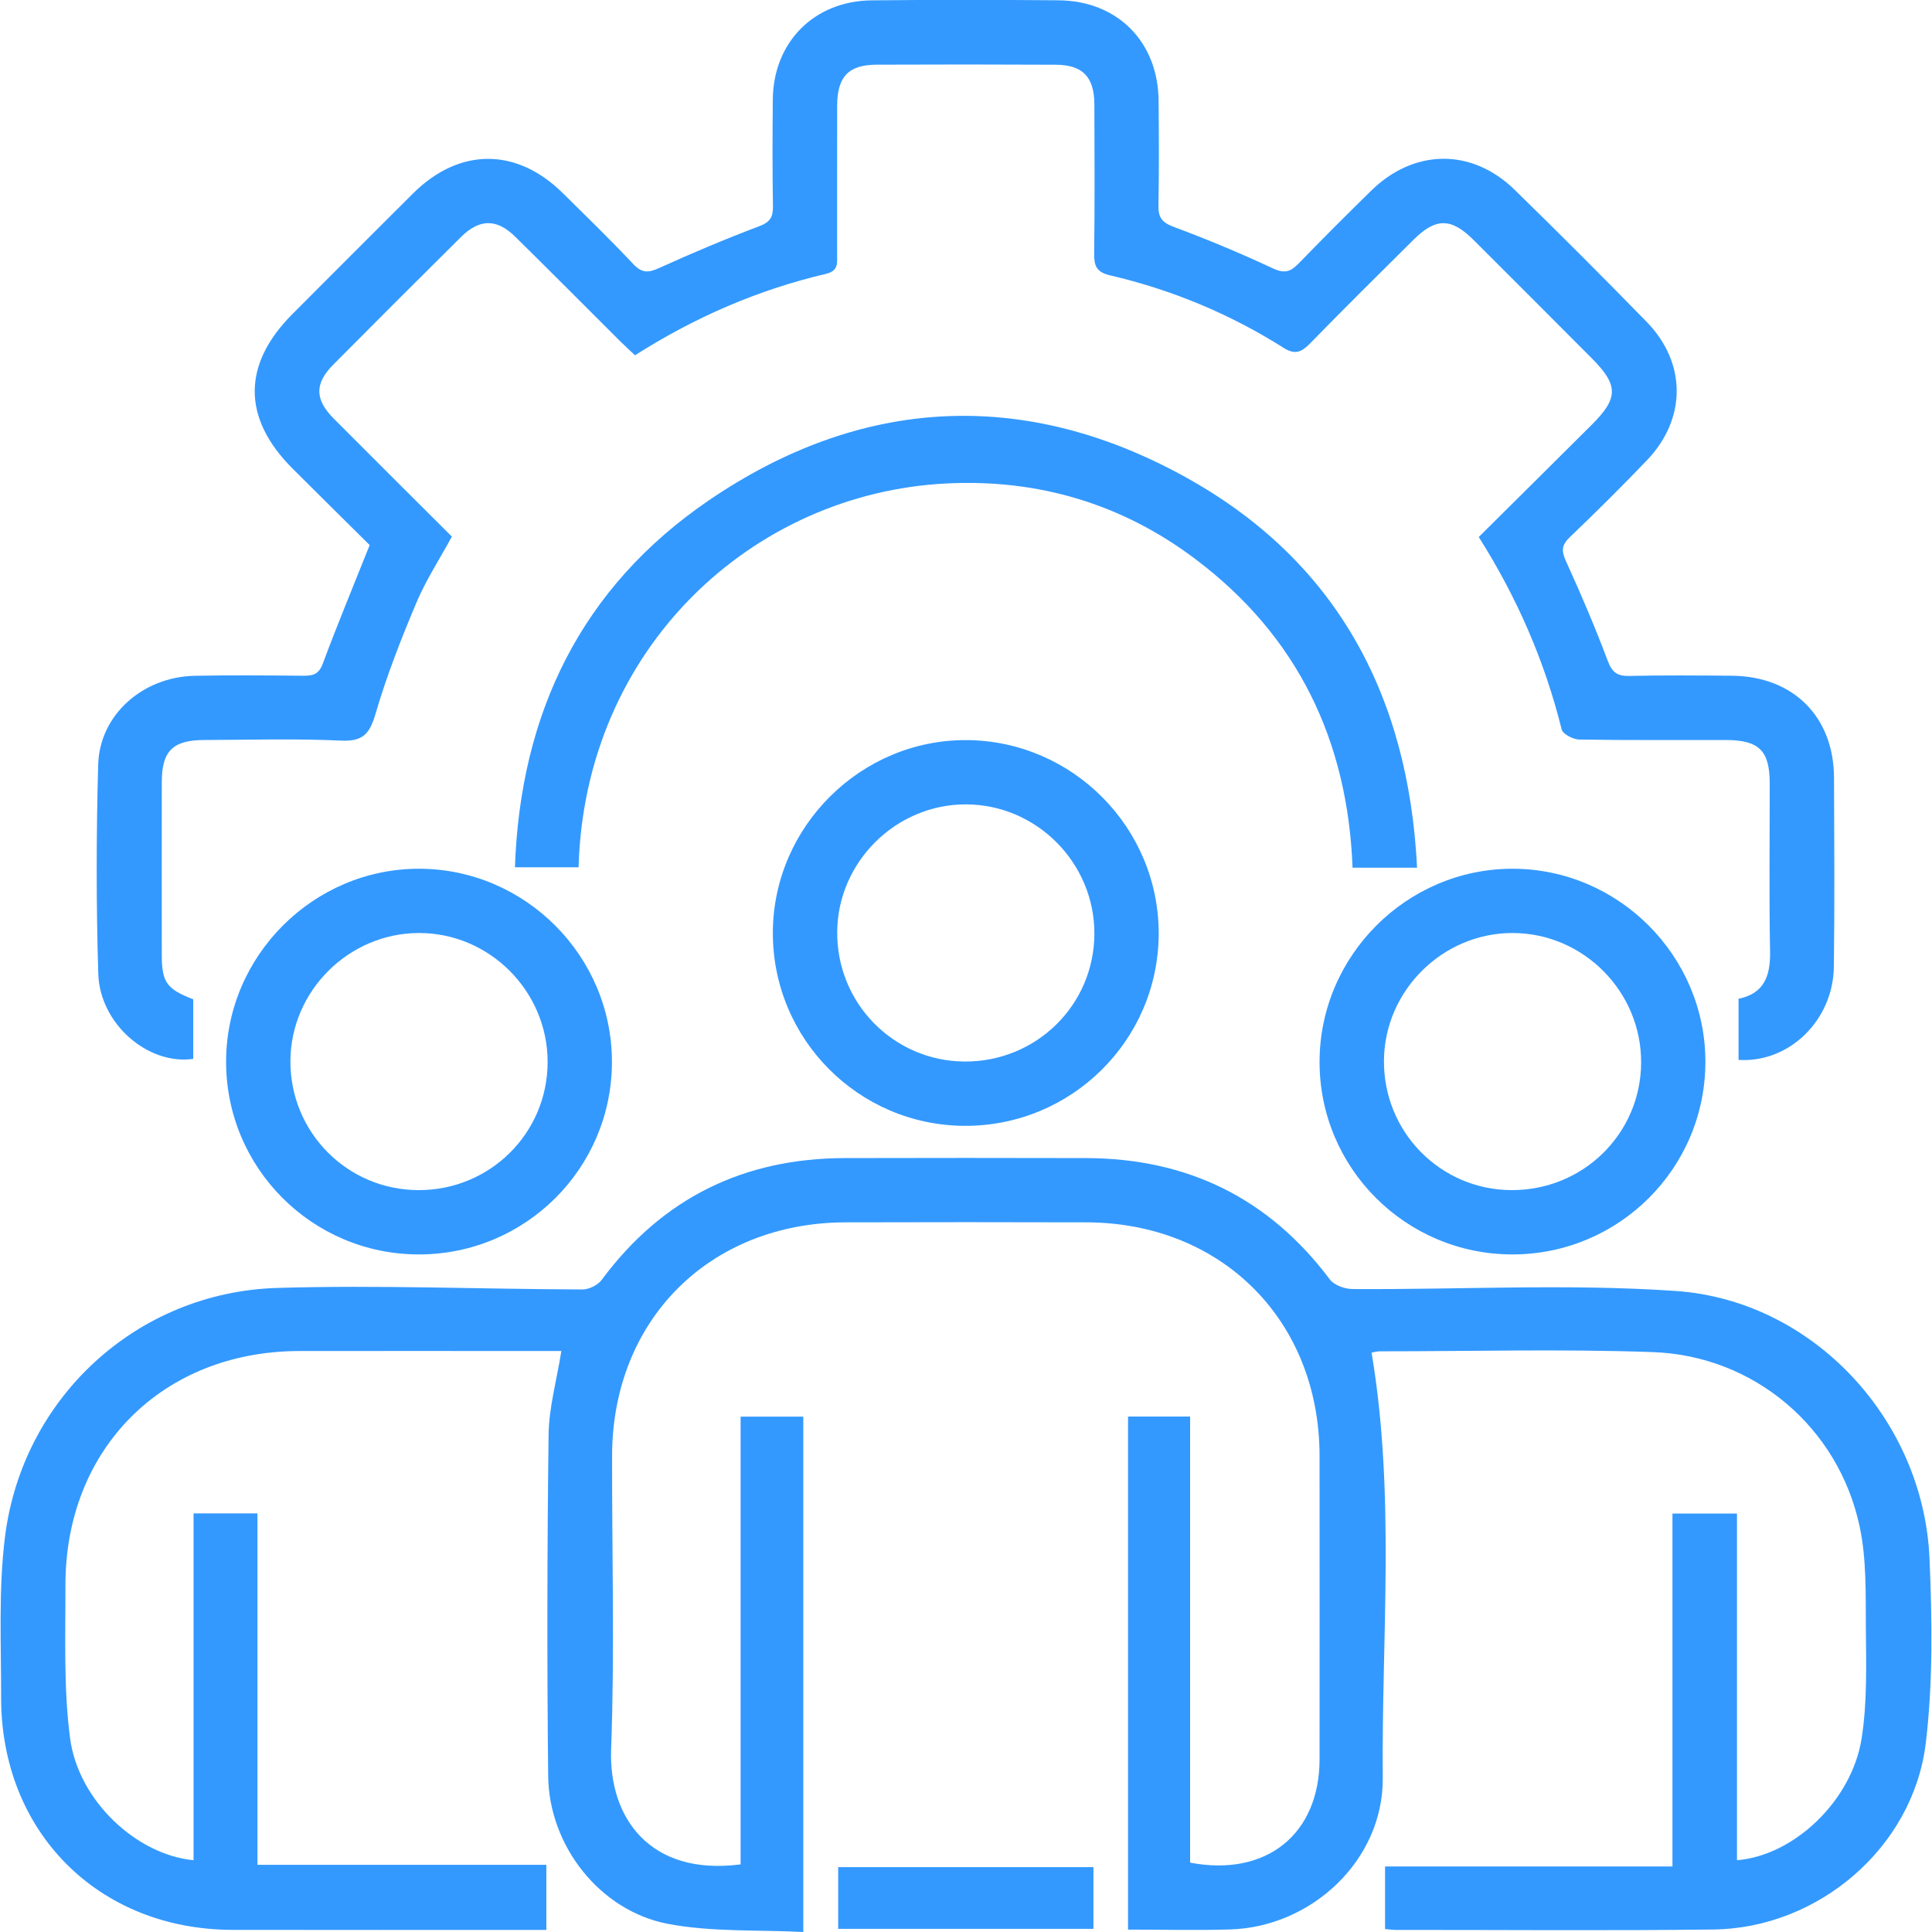 <?xml version="1.0" encoding="utf-8"?>
<!-- Generator: Adobe Illustrator 16.0.0, SVG Export Plug-In . SVG Version: 6.00 Build 0)  -->
<!DOCTYPE svg PUBLIC "-//W3C//DTD SVG 1.1//EN" "http://www.w3.org/Graphics/SVG/1.1/DTD/svg11.dtd">
<svg version="1.1" id="Layer_1" xmlns="http://www.w3.org/2000/svg" xmlns:xlink="http://www.w3.org/1999/xlink" x="0px" y="0px"
	 width="38px" height="38px" viewBox="0 0 38 38" enable-background="new 0 0 38 38" xml:space="preserve">
<g>
	<path fill-rule="evenodd" clip-rule="evenodd" fill="#3399FF" d="M14.567,36.67c0-2.942,0-5.862,0-8.806c0.421,0,0.811,0,1.233,0
		c0,3.345,0,6.694,0,10.136c-0.888-0.046-1.792,0.004-2.657-0.159c-1.342-0.253-2.347-1.536-2.361-2.907
		c-0.024-2.24-0.02-4.481,0.008-6.721c0.007-0.528,0.158-1.057,0.251-1.64c-0.162,0-0.329,0-0.495,0c-1.555,0-3.109-0.003-4.664,0
		c-2.686,0.006-4.603,1.925-4.595,4.618c0.002,0.999-0.038,2.01,0.091,2.995c0.161,1.233,1.312,2.297,2.429,2.402
		c0-2.266,0-4.528,0-6.821c0.424,0,0.824,0,1.257,0c0,2.29,0,4.577,0,6.912c1.908,0,3.783,0,5.682,0c0,0.437,0,0.825,0,1.28
		c-0.128,0-0.266,0-0.403,0c-1.924,0-3.848,0.003-5.771-0.001c-2.637-0.005-4.554-1.926-4.55-4.572
		c0.002-1.054-0.054-2.117,0.076-3.157c0.342-2.741,2.599-4.815,5.356-4.897c2-0.06,4.003,0.024,6.004,0.03
		c0.127,0,0.301-0.086,0.376-0.188c1.192-1.609,2.793-2.393,4.786-2.396c1.581-0.004,3.162-0.004,4.743,0
		c1.99,0.006,3.593,0.786,4.794,2.388c0.086,0.114,0.297,0.188,0.45,0.188c2.119,0.013,4.246-0.108,6.355,0.038
		c2.711,0.189,4.873,2.545,4.989,5.262c0.052,1.207,0.07,2.433-0.073,3.628c-0.247,2.054-2.111,3.644-4.178,3.669
		c-2.082,0.025-4.164,0.007-6.245,0.008c-0.063,0-0.128-0.01-0.213-0.017c0-0.404,0-0.795,0-1.231c1.869,0,3.744,0,5.653,0
		c0-2.333,0-4.621,0-6.941c0.43,0,0.829,0,1.269,0c0,2.27,0,4.543,0,6.818c1.118-0.089,2.259-1.167,2.452-2.396
		c0.111-0.709,0.089-1.443,0.083-2.166c-0.005-0.669,0.016-1.355-0.123-2.004c-0.414-1.945-2.075-3.359-4.07-3.428
		c-1.79-0.063-3.584-0.015-5.375-0.015c-0.063,0.001-0.125,0.021-0.154,0.026c0.47,2.79,0.195,5.583,0.22,8.365
		c0.014,1.613-1.396,2.935-3.007,2.98c-0.657,0.02-1.315,0.003-2.003,0.003c0-3.365,0-6.716,0-10.091c0.395,0,0.784,0,1.221,0
		c0,2.926,0,5.854,0,8.774c1.504,0.286,2.545-0.564,2.546-2.034c0.001-1.99,0.002-3.979,0-5.97c-0.004-2.661-1.924-4.583-4.587-4.59
		c-1.581-0.004-3.162-0.005-4.743,0c-2.67,0.01-4.58,1.922-4.585,4.589c-0.004,1.924,0.052,3.85-0.019,5.771
		C11.969,35.745,12.777,36.903,14.567,36.67z"/>
	<path fill-rule="evenodd" clip-rule="evenodd" fill="#3399FF" d="M34.195,20.847c0-0.391,0-0.783,0-1.203
		c0.498-0.099,0.628-0.443,0.62-0.922c-0.02-1.107-0.006-2.214-0.007-3.32c-0.001-0.638-0.212-0.845-0.859-0.847
		c-0.963-0.002-1.925,0.007-2.887-0.009c-0.121-0.003-0.323-0.106-0.346-0.198c-0.332-1.34-0.874-2.588-1.631-3.786
		c0.749-0.743,1.487-1.474,2.222-2.207c0.53-0.527,0.528-0.78-0.004-1.313c-0.771-0.773-1.544-1.549-2.319-2.321
		c-0.438-0.438-0.742-0.441-1.176-0.011c-0.683,0.677-1.367,1.354-2.038,2.042c-0.172,0.177-0.298,0.233-0.528,0.087
		c-1.055-0.667-2.195-1.14-3.408-1.423c-0.271-0.063-0.317-0.189-0.313-0.435c0.012-0.975,0.007-1.95,0.004-2.925
		c-0.002-0.544-0.229-0.78-0.763-0.783c-1.173-0.006-2.345-0.006-3.518-0.001c-0.557,0.003-0.776,0.235-0.778,0.808
		c-0.002,0.976-0.001,1.951-0.001,2.926c0,0.169,0.029,0.322-0.221,0.381c-1.33,0.312-2.57,0.848-3.754,1.601
		c-0.108-0.102-0.212-0.196-0.311-0.295c-0.682-0.679-1.358-1.362-2.044-2.036C9.77,4.297,9.432,4.301,9.069,4.66
		C8.227,5.494,7.388,6.333,6.553,7.174C6.187,7.543,6.19,7.857,6.563,8.232c0.77,0.775,1.546,1.545,2.325,2.322
		c-0.242,0.444-0.51,0.855-0.698,1.3c-0.301,0.713-0.585,1.438-0.802,2.18c-0.115,0.394-0.243,0.553-0.678,0.533
		c-0.894-0.042-1.792-0.015-2.688-0.012c-0.623,0.001-0.838,0.214-0.84,0.825c-0.002,1.134-0.001,2.267,0,3.4
		c0,0.54,0.095,0.673,0.619,0.875c0,0.388,0,0.781,0,1.172c-0.889,0.126-1.838-0.686-1.868-1.675c-0.042-1.37-0.04-2.741-0.002-4.11
		c0.026-0.98,0.875-1.729,1.898-1.75c0.711-0.014,1.423-0.007,2.135-0.001c0.188,0.002,0.306-0.026,0.384-0.236
		c0.284-0.763,0.597-1.515,0.923-2.334c-0.475-0.472-1-0.987-1.52-1.508c-0.988-0.989-0.988-2.045,0-3.035
		c0.791-0.793,1.582-1.586,2.376-2.376c0.907-0.9,2.029-0.903,2.937-0.009c0.469,0.463,0.942,0.922,1.393,1.402
		c0.17,0.181,0.299,0.172,0.509,0.076c0.646-0.293,1.3-0.569,1.964-0.82c0.215-0.081,0.277-0.179,0.273-0.395
		c-0.012-0.699-0.009-1.396-0.003-2.096c0.01-1.13,0.81-1.941,1.945-1.953c1.226-0.013,2.45-0.011,3.676-0.001
		c1.159,0.01,1.958,0.818,1.967,1.974c0.006,0.686,0.01,1.37-0.003,2.056c-0.005,0.23,0.061,0.336,0.291,0.423
		c0.665,0.247,1.321,0.521,1.963,0.821c0.229,0.107,0.348,0.063,0.505-0.099c0.467-0.482,0.943-0.957,1.423-1.428
		c0.844-0.828,1.979-0.844,2.822-0.022c0.877,0.856,1.744,1.723,2.6,2.601c0.788,0.81,0.784,1.908,0.002,2.724
		c-0.493,0.514-0.999,1.017-1.513,1.508c-0.16,0.154-0.172,0.268-0.078,0.472c0.295,0.646,0.573,1.299,0.823,1.963
		c0.086,0.227,0.187,0.301,0.421,0.296c0.671-0.015,1.344-0.009,2.016-0.004c1.209,0.009,2.009,0.804,2.013,2.008
		c0.005,1.238,0.013,2.477-0.003,3.716C36.057,20.068,35.188,20.911,34.195,20.847z"/>
	<path fill-rule="evenodd" clip-rule="evenodd" fill="#3399FF" d="M27.872,17.067c-0.455,0-0.845,0-1.269,0
		c-0.094-2.504-1.084-4.562-3.096-6.074c-1.441-1.085-3.089-1.574-4.888-1.484c-3.823,0.189-7.12,3.242-7.239,7.549
		c-0.398,0-0.797,0-1.252,0c0.106-3.038,1.309-5.509,3.813-7.216c2.98-2.033,6.174-2.212,9.335-0.48
		C26.253,10.991,27.704,13.642,27.872,17.067z"/>
	<path fill-rule="evenodd" clip-rule="evenodd" fill="#3399FF" d="M18.973,22.144c-2.092-0.009-3.782-1.715-3.772-3.81
		c0.01-2.082,1.737-3.792,3.816-3.777c2.087,0.015,3.783,1.732,3.773,3.819C22.779,20.466,21.071,22.152,18.973,22.144z
		 M18.97,20.879c1.409,0.009,2.548-1.108,2.555-2.508c0.007-1.395-1.133-2.546-2.524-2.55c-1.374-0.004-2.52,1.126-2.534,2.499
		C16.451,19.725,17.571,20.869,18.97,20.879z"/>
	<path fill-rule="evenodd" clip-rule="evenodd" fill="#3399FF" d="M8.234,24.673c-2.095-0.002-3.79-1.702-3.787-3.795
		c0.003-2.083,1.721-3.796,3.802-3.791c2.085,0.006,3.791,1.72,3.787,3.806C12.032,22.983,10.331,24.676,8.234,24.673z
		 M8.229,23.408c1.407,0.005,2.541-1.119,2.542-2.52c0.001-1.395-1.147-2.542-2.537-2.537c-1.375,0.006-2.513,1.137-2.522,2.512
		C5.703,22.267,6.827,23.404,8.229,23.408z"/>
	<path fill-rule="evenodd" clip-rule="evenodd" fill="#3399FF" d="M29.749,24.673c-2.096,0.001-3.795-1.694-3.795-3.786
		c0-2.085,1.711-3.799,3.794-3.8c2.084,0,3.795,1.712,3.795,3.797C33.543,22.976,31.845,24.672,29.749,24.673z M29.722,23.408
		c1.41,0.01,2.55-1.106,2.557-2.506c0.007-1.396-1.132-2.546-2.523-2.551c-1.374-0.004-2.52,1.125-2.535,2.498
		C27.204,22.255,28.323,23.399,29.722,23.408z"/>
	<path fill-rule="evenodd" clip-rule="evenodd" fill="#3399FF" d="M21.507,36.724c0,0.414,0,0.804,0,1.214c-1.68,0-3.34,0-5.021,0
		c0-0.405,0-0.794,0-1.214C18.147,36.724,19.809,36.724,21.507,36.724z"/>
</g>
</svg>
